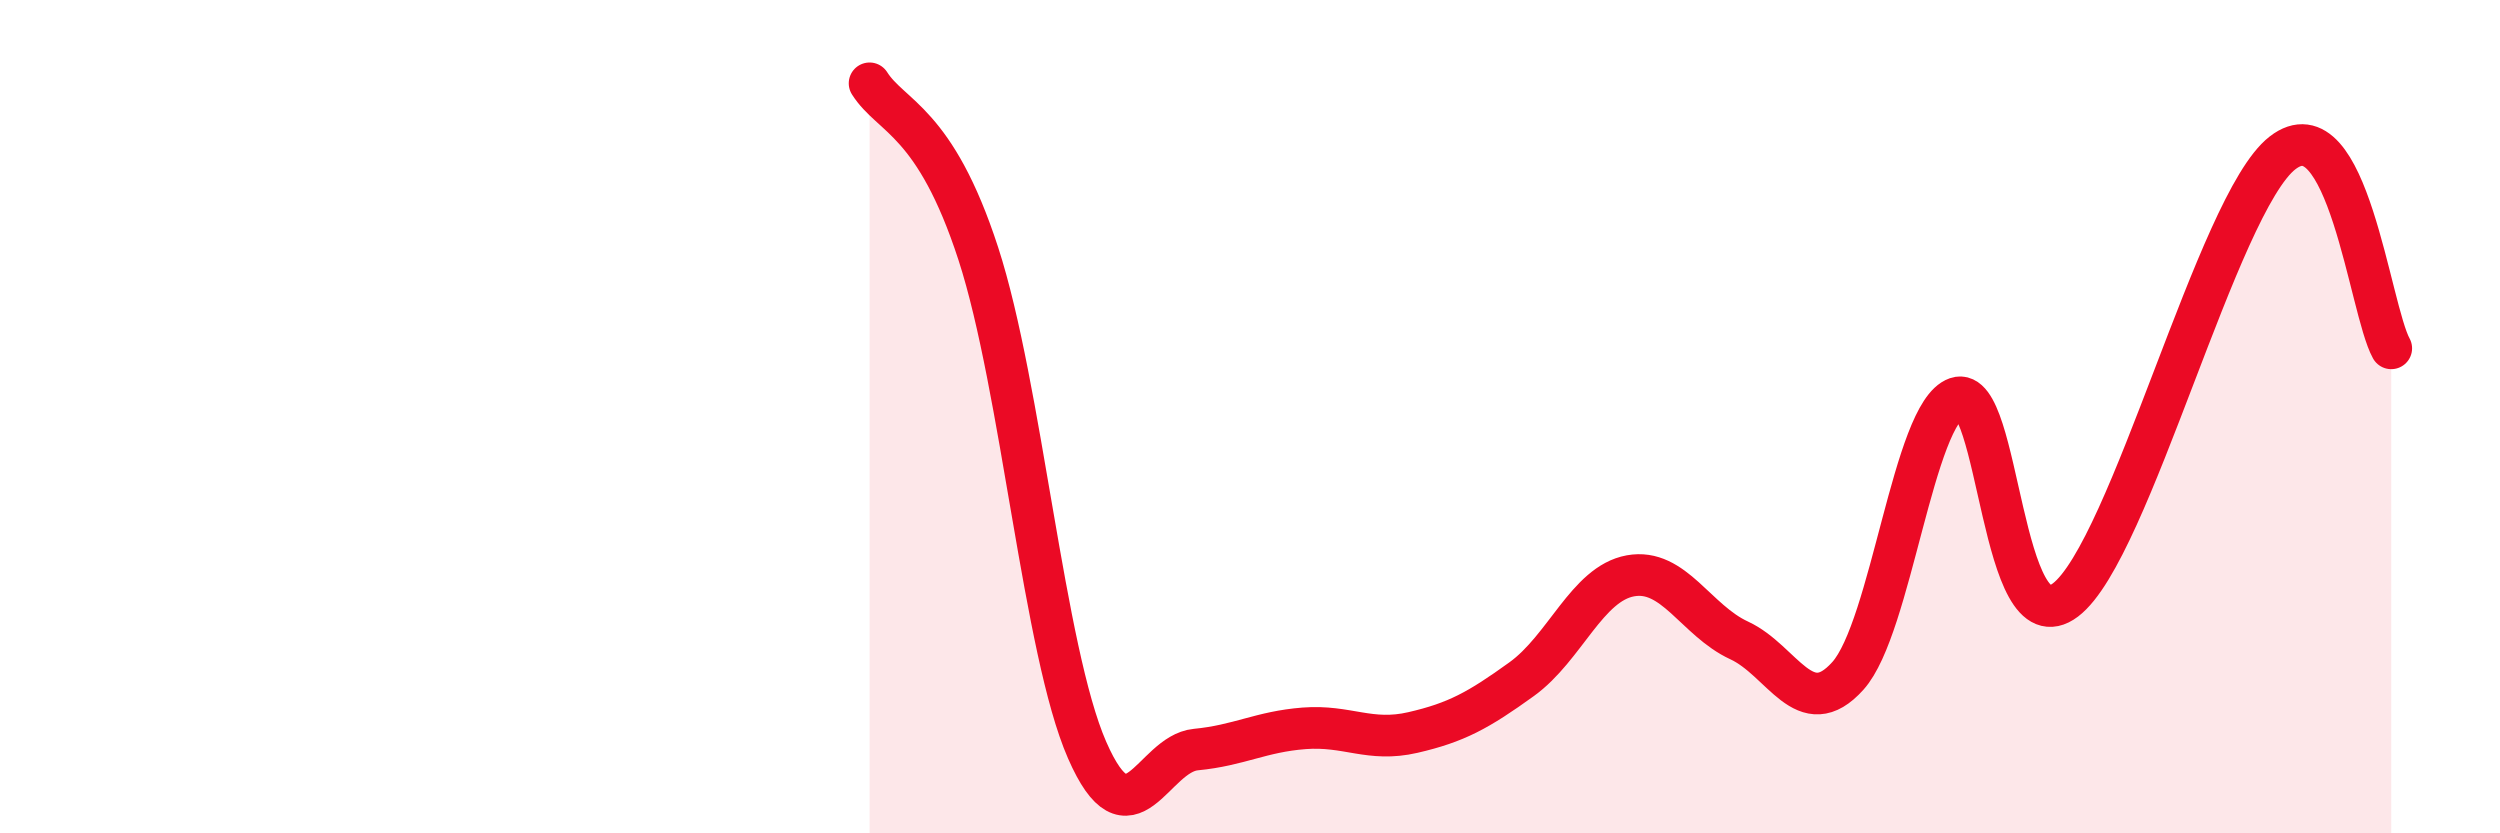 
    <svg width="60" height="20" viewBox="0 0 60 20" xmlns="http://www.w3.org/2000/svg">
      <path
        d="M 20.87,2 C 21.39,2.82 22.44,2.89 23.48,6.09 C 24.52,9.29 25.05,15.62 26.09,18 C 27.13,20.38 27.66,18.09 28.7,17.99 C 29.74,17.89 30.26,17.56 31.3,17.48 C 32.34,17.4 32.87,17.82 33.91,17.58 C 34.95,17.34 35.48,17.05 36.52,16.3 C 37.56,15.55 38.09,14.01 39.13,13.82 C 40.17,13.63 40.7,14.89 41.74,15.37 C 42.78,15.85 43.31,17.38 44.35,16.22 C 45.39,15.06 45.92,9.91 46.96,9.55 C 48,9.19 48.01,15.58 49.57,14.4 C 51.13,13.22 53.22,4.88 54.78,3.67 C 56.34,2.46 56.87,7.42 57.39,8.36L57.39 20L20.87 20Z"
        fill="#EB0A25"
        opacity="0.1"
        stroke-linecap="round"
        stroke-linejoin="round"
      />
      <path
        d="M 20.87,2 C 21.39,2.82 22.44,2.89 23.48,6.09 C 24.52,9.29 25.05,15.62 26.09,18 C 27.13,20.38 27.66,18.09 28.7,17.99 C 29.74,17.89 30.26,17.56 31.3,17.48 C 32.34,17.4 32.87,17.82 33.91,17.58 C 34.95,17.34 35.48,17.05 36.52,16.3 C 37.56,15.55 38.09,14.01 39.13,13.82 C 40.17,13.63 40.7,14.89 41.74,15.37 C 42.78,15.85 43.31,17.38 44.35,16.22 C 45.39,15.06 45.92,9.91 46.96,9.55 C 48,9.19 48.01,15.58 49.57,14.4 C 51.13,13.22 53.22,4.88 54.78,3.67 C 56.34,2.46 56.87,7.42 57.39,8.36"
        stroke="#EB0A25"
        stroke-width="1"
        fill="none"
        stroke-linecap="round"
        stroke-linejoin="round"
      />
    </svg>
  
